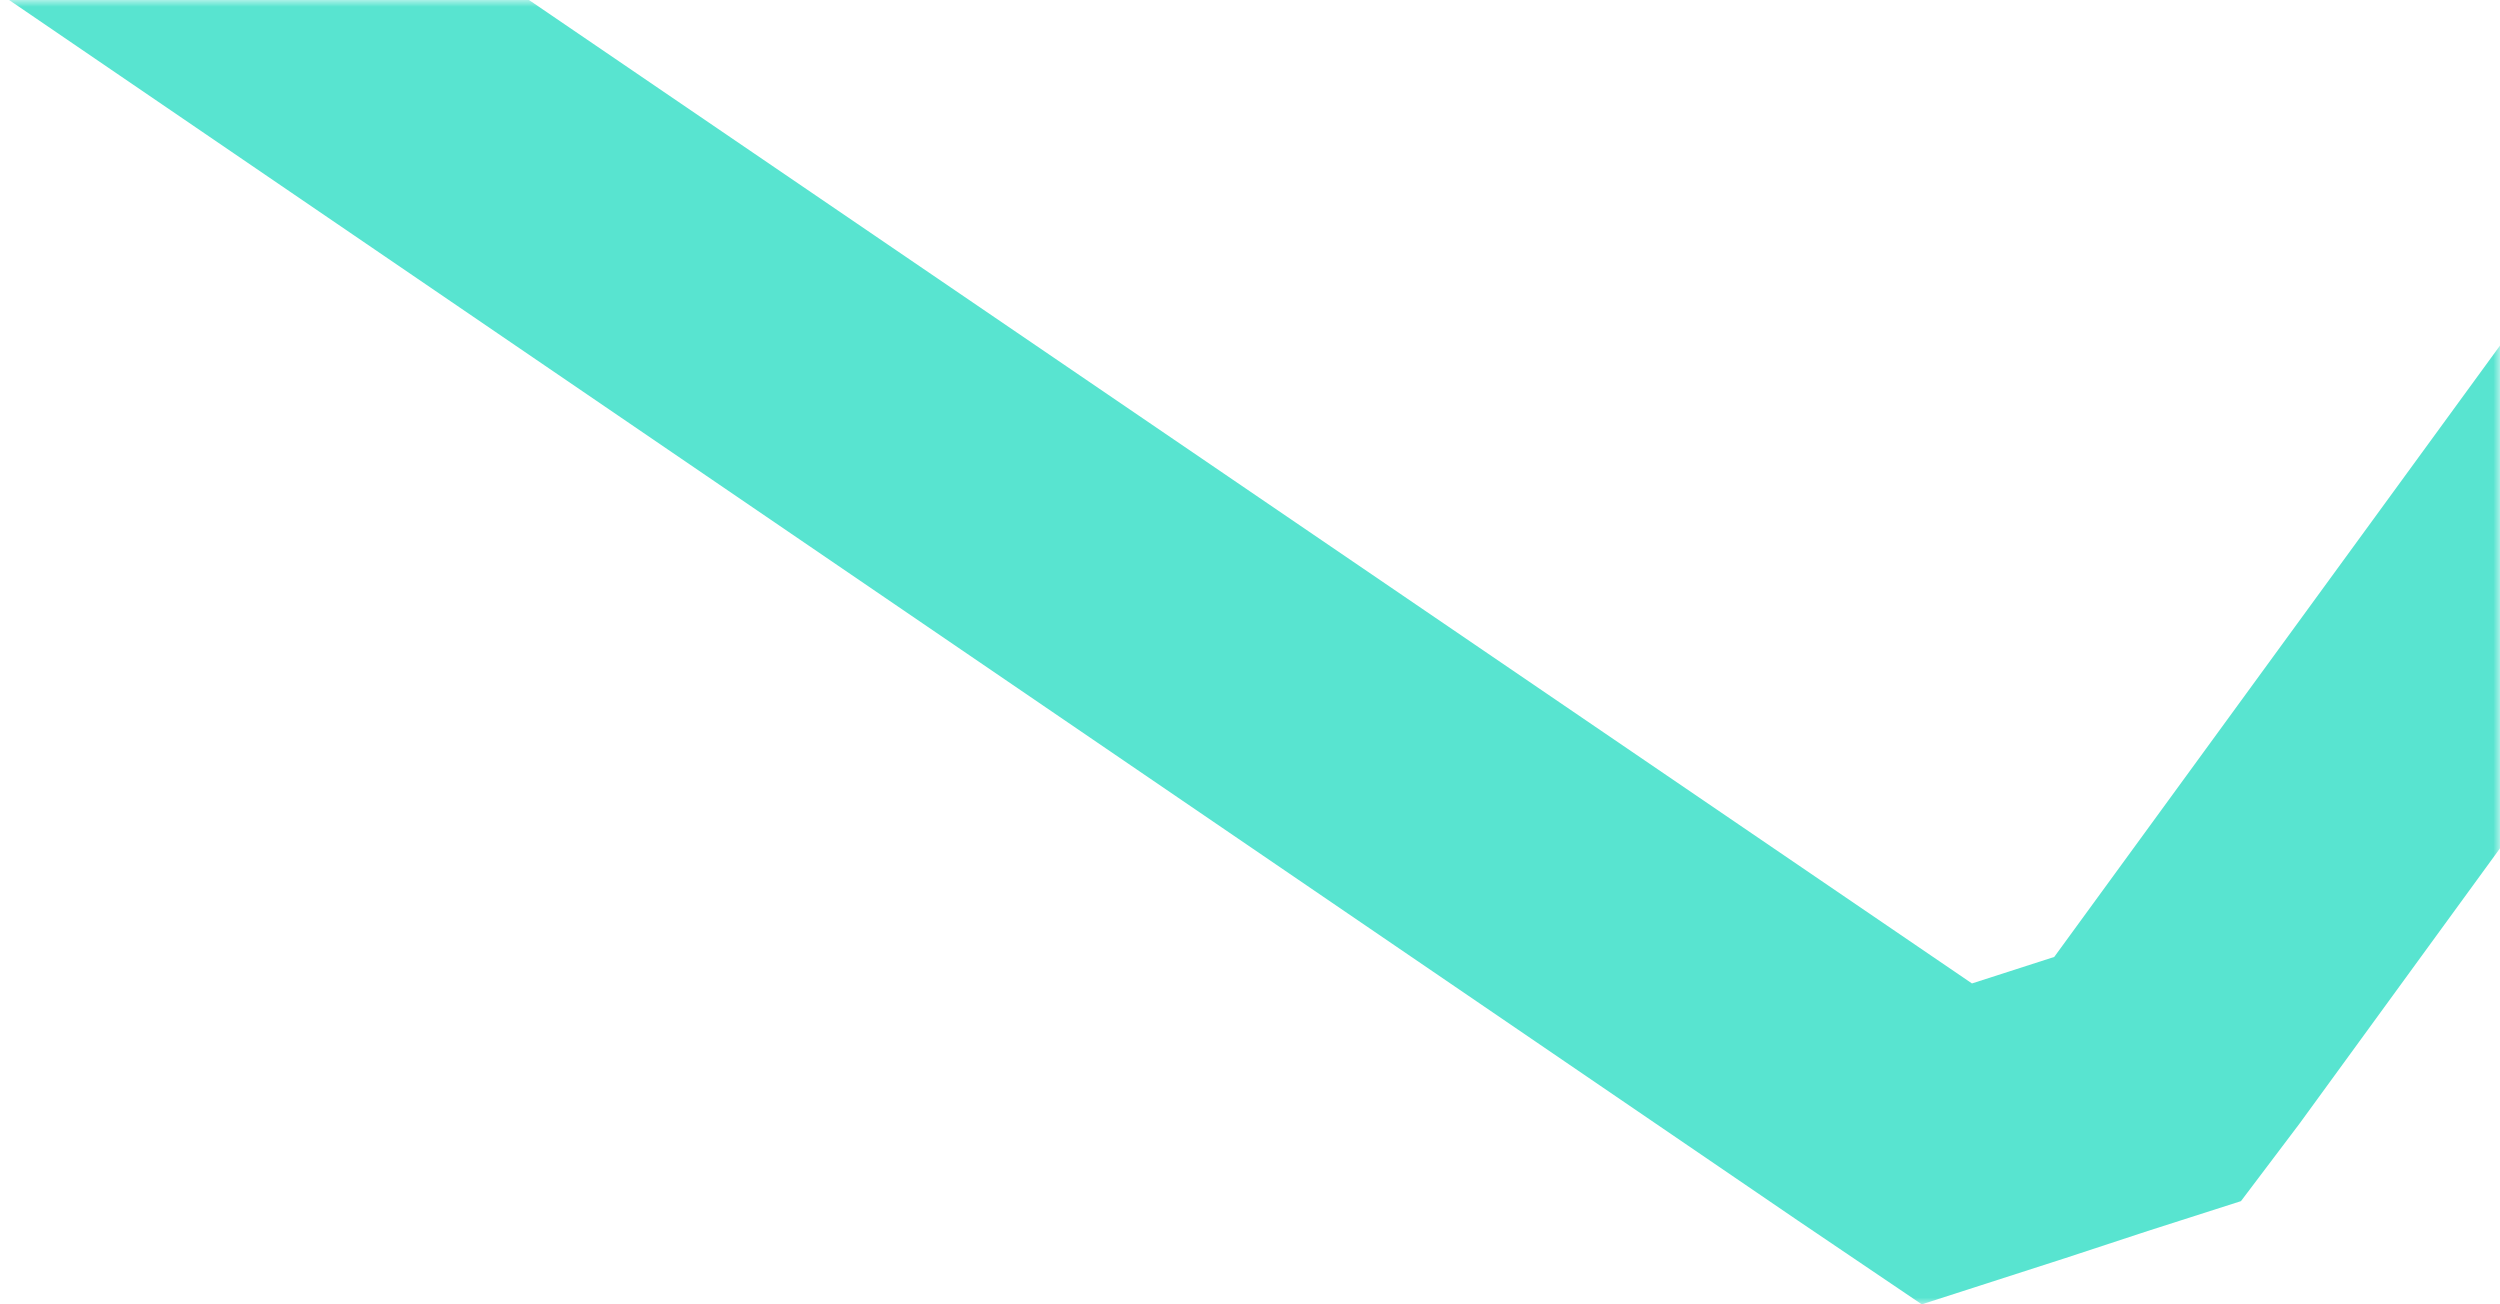 <svg width="184" height="96" viewBox="0 0 184 96" fill="none" xmlns="http://www.w3.org/2000/svg">
<mask id="mask0_1200_248028" style="mask-type:alpha" maskUnits="userSpaceOnUse" x="0" y="0" width="184" height="96">
<rect width="184" height="96" fill="#D9D9D9"/>
</mask>
<g mask="url(#mask0_1200_248028)">
<path d="M22.955 -375.114L299.097 -187.084V-132.418L151.191 70.431L145.136 72.382L-15.525 -37.116L-82.435 -230.418L22.955 -375.114ZM17.672 -404.834L4.788 -387.401L-100.558 -242.704L-107 -233.905L-103.435 -223.652L-36.44 -30.35L-34.164 -23.875L-28.237 -19.724L132.295 89.815L141.443 96L152.007 92.596L158.063 90.604L164.934 88.404L169.229 82.718L316.963 -120.131L321 -125.652V-198.208L311.81 -204.475L35.667 -392.548L17.672 -405V-404.834Z" fill="#58E4D0"/>
</g>
</svg>
